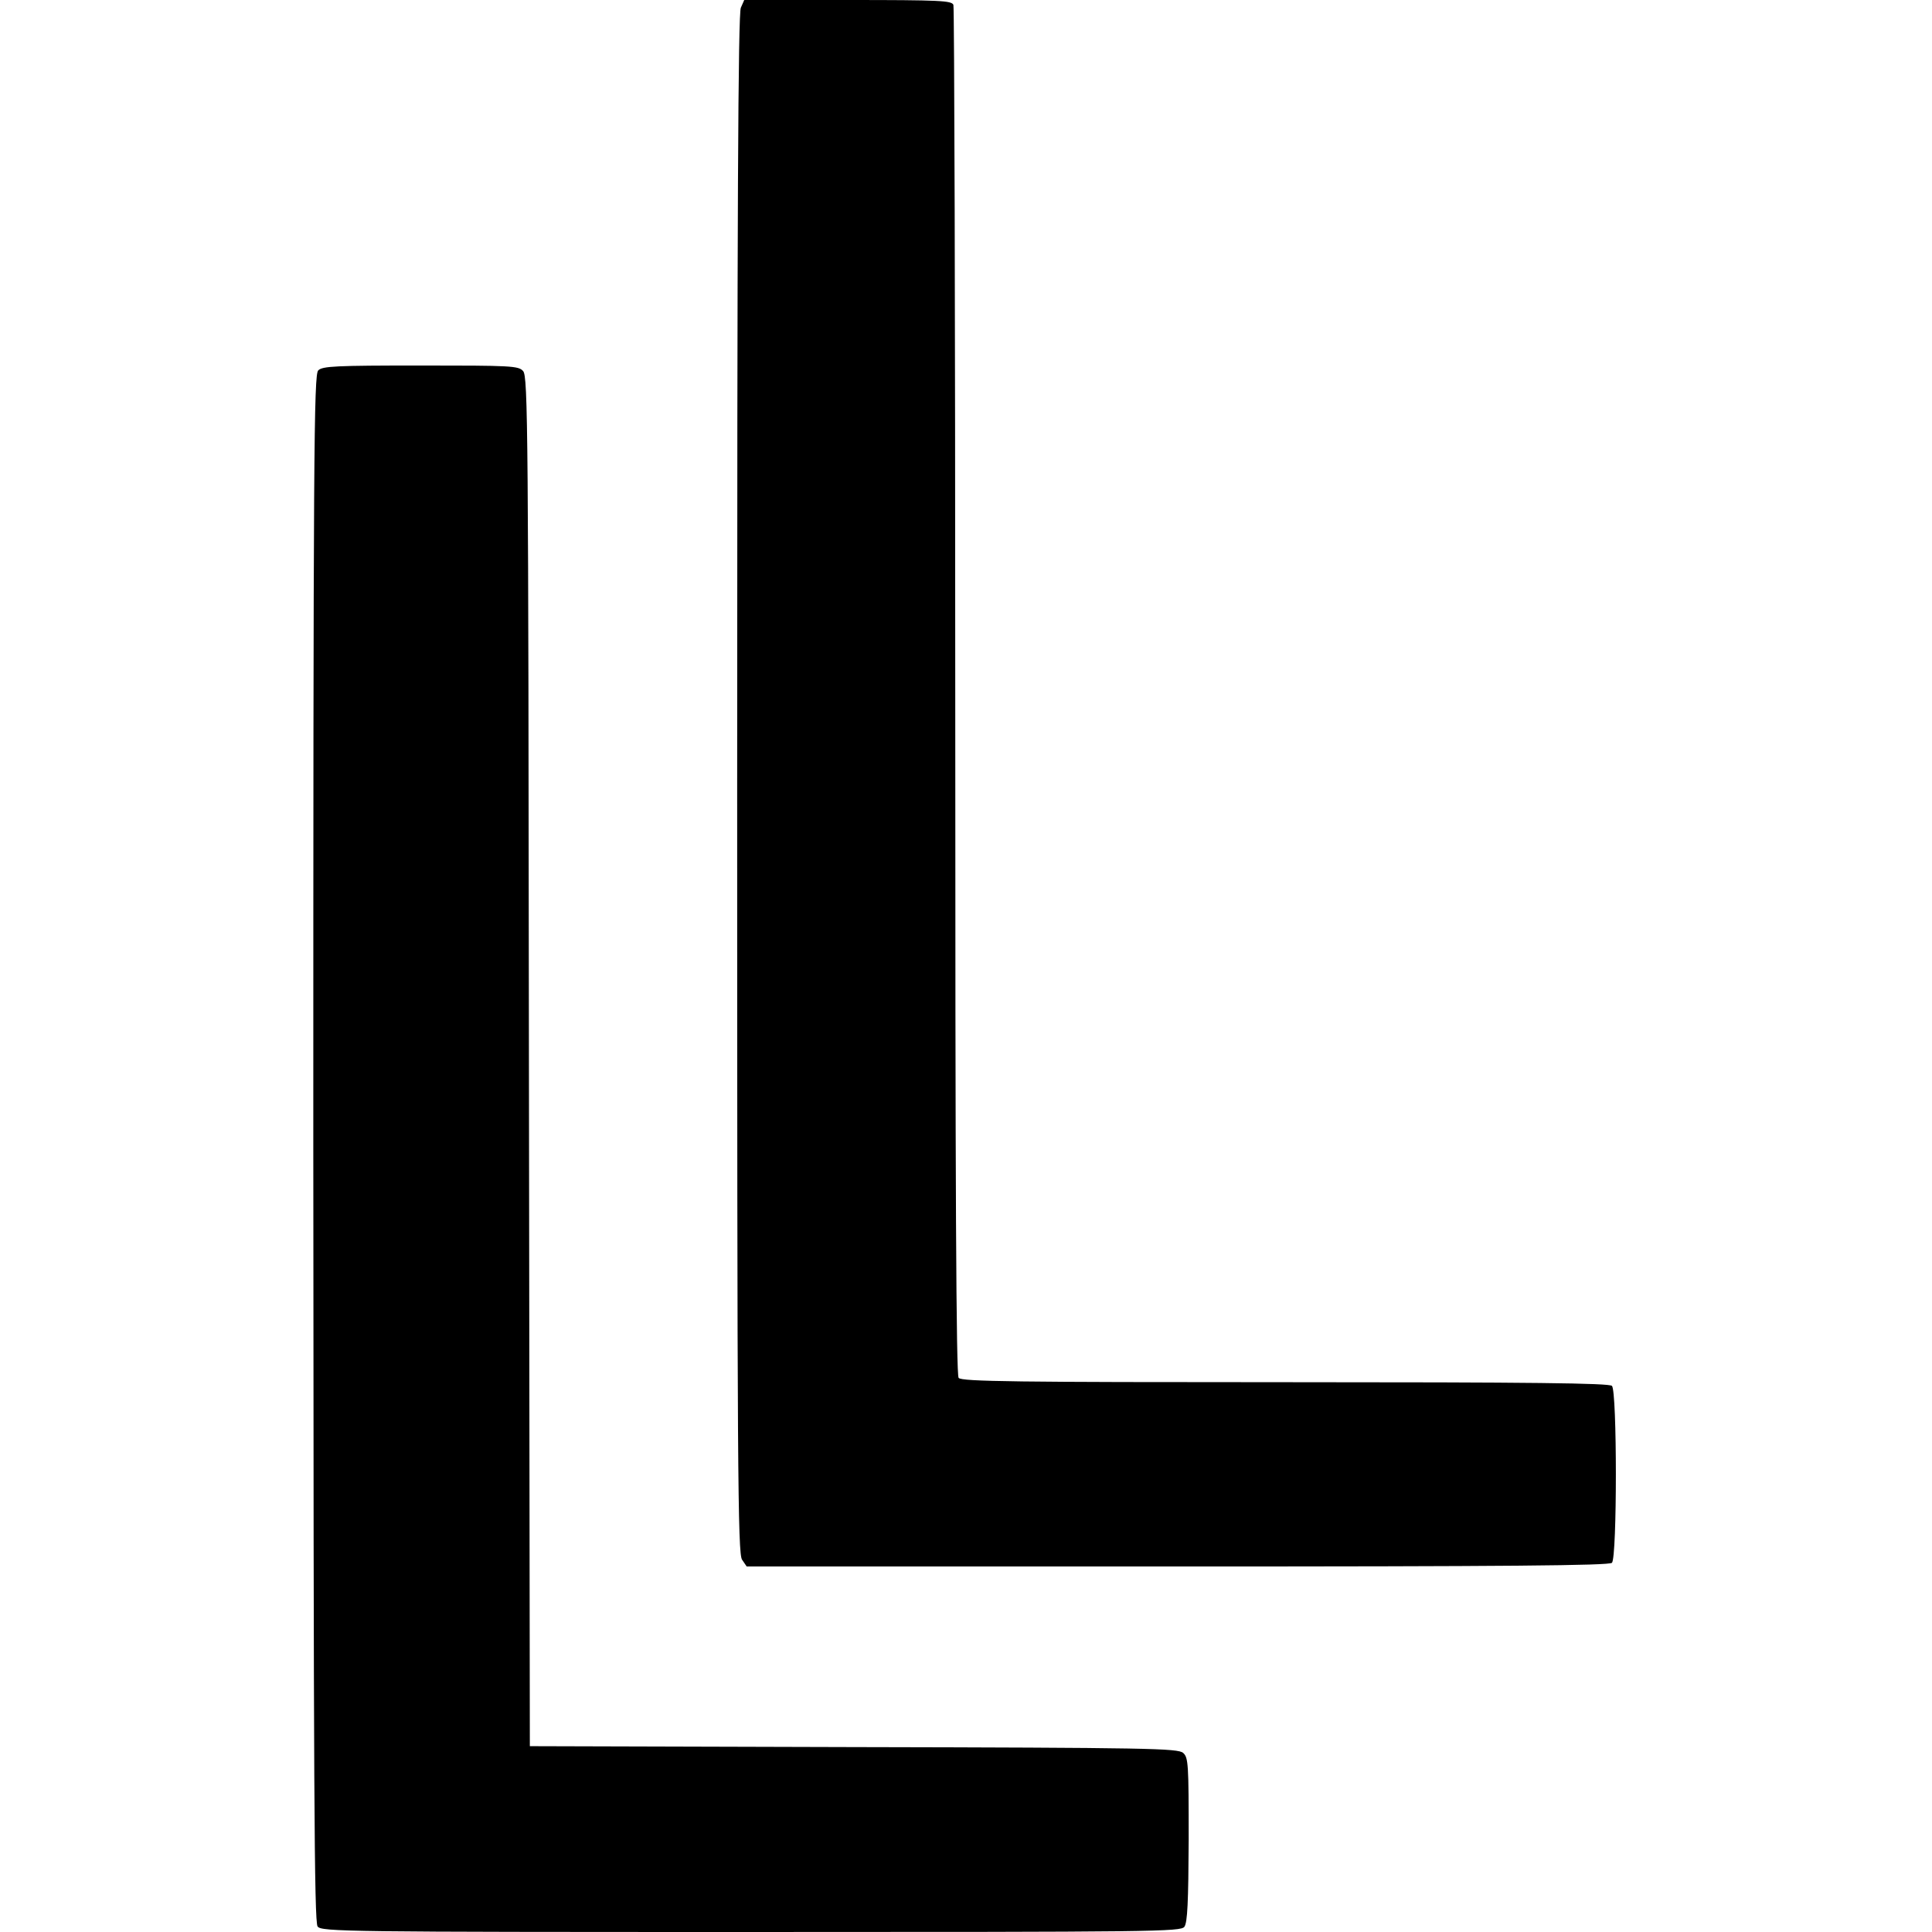 <?xml version="1.0" standalone="no"?>
<!DOCTYPE svg PUBLIC "-//W3C//DTD SVG 20010904//EN"
 "http://www.w3.org/TR/2001/REC-SVG-20010904/DTD/svg10.dtd">
<svg version="1.0" xmlns="http://www.w3.org/2000/svg"
 width="629pt" height="629pt" viewBox="0 0 629 629"
 preserveAspectRatio="xMidYMid meet">
<g transform="translate(0,629) scale(0.1,-0.1)"
fill="#000000" stroke="none">
<path d="M2412 6265 c-9 -20 -12 -651 -12 -2528 0 -2249 2 -2505 16 -2525 l15
-22 1403 0 c1077 0 1405 3 1414 12 17 17 17 559 0 576 -9 9 -259 12 -1064 12
-874 0 -1053 2 -1063 14 -8 10 -11 599 -11 2233 0 1222 -3 2228 -6 2237 -5 14
-42 16 -343 16 l-338 0 -11 -25z"/>
<path d="M1036 5084 c-14 -14 -16 -257 -16 -2532 1 -2077 3 -2520 14 -2534 12
-17 91 -18 1411 -18 1320 0 1399 1 1411 17 10 14 13 79 14 284 0 245 -1 267
-18 282 -17 15 -109 17 -1073 19 l-1054 3 -3 2229 c-2 2057 -3 2231 -19 2248
-15 17 -39 18 -334 18 -275 0 -320 -2 -333 -16z"/>
</g>
</svg>
